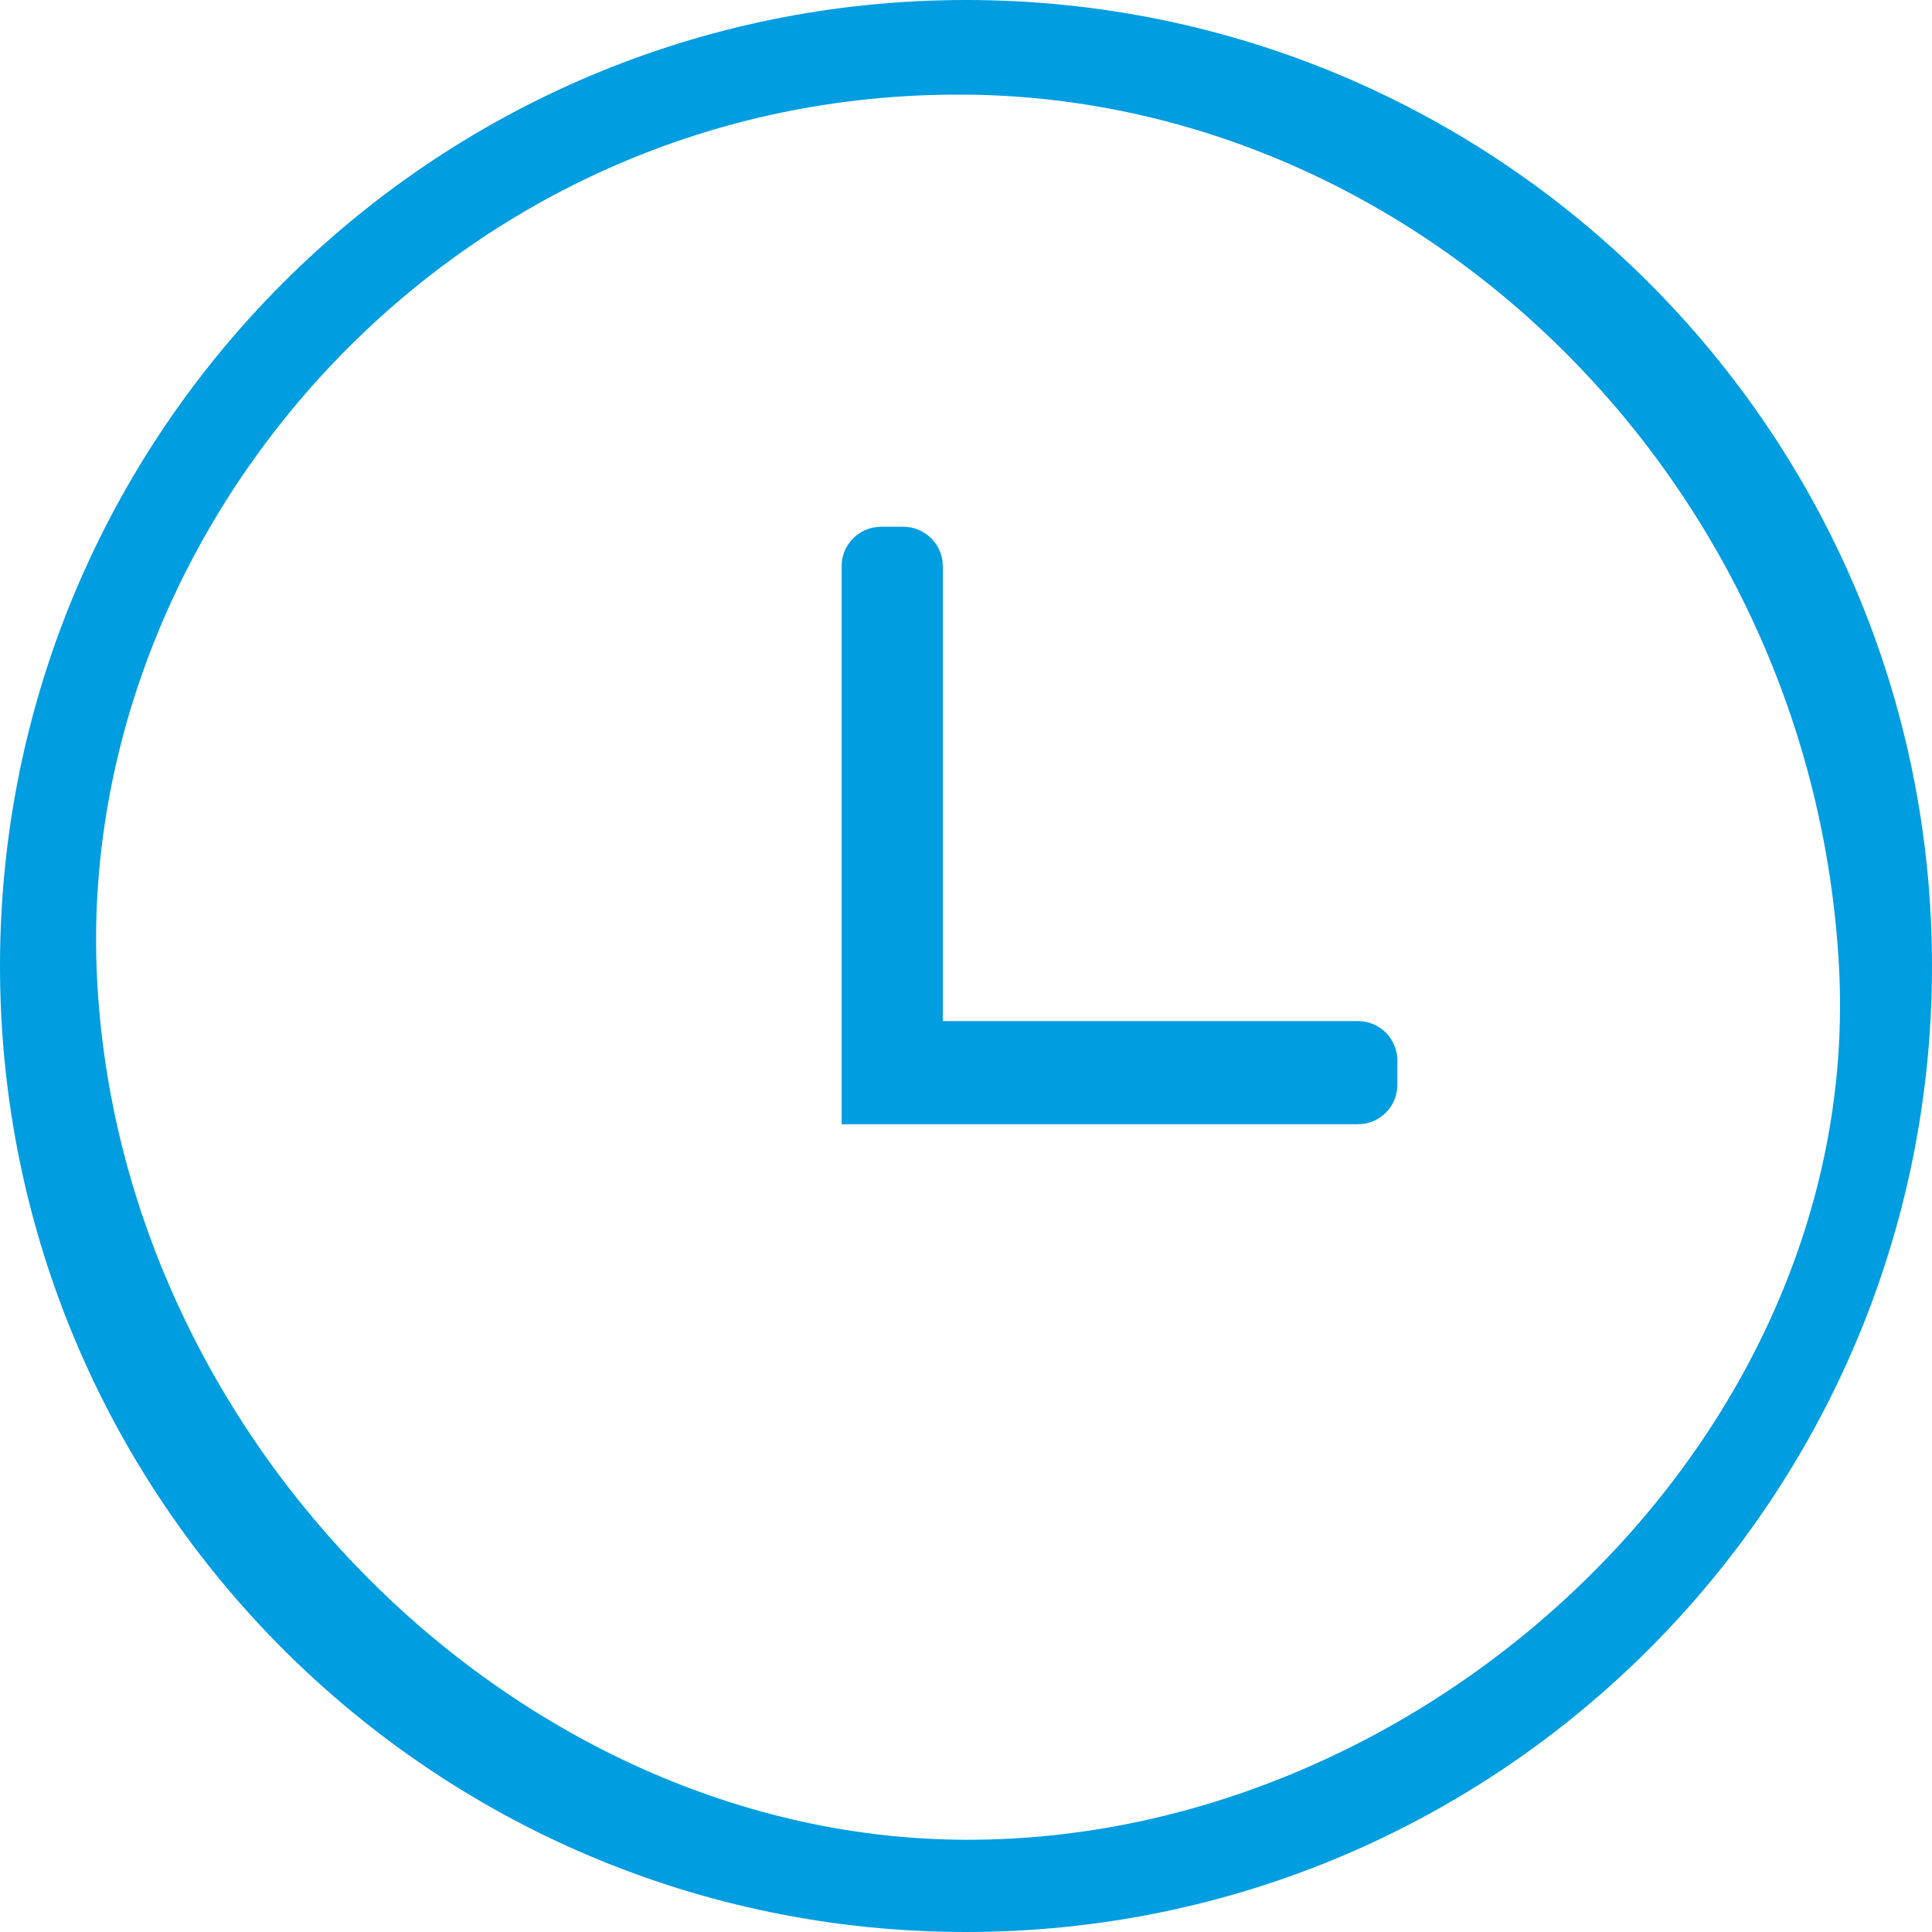 <?xml version="1.0" encoding="UTF-8" standalone="no"?>
<svg
   version="1.1"
   id="Layer_1"
   x="0px"
   y="0px"
   viewBox="0 0 122.88 122.88"
   style="enable-background:new 0 0 122.88 122.88"
   xml:space="preserve"
   sodipodi:docname="clock-icon.svg"
   inkscape:version="1.3.2 (091e20e, 2023-11-25, custom)"
   xmlns:inkscape="http://www.inkscape.org/namespaces/inkscape"
   xmlns:sodipodi="http://sodipodi.sourceforge.net/DTD/sodipodi-0.dtd"
   xmlns="http://www.w3.org/2000/svg"
   xmlns:svg="http://www.w3.org/2000/svg"><defs
     id="defs1" /><sodipodi:namedview
     id="namedview1"
     pagecolor="#ffffff"
     bordercolor="#000000"
     borderopacity="0.25"
     inkscape:showpageshadow="2"
     inkscape:pageopacity="0.0"
     inkscape:pagecheckerboard="0"
     inkscape:deskcolor="#d1d1d1"
     inkscape:zoom="9.7412112"
     inkscape:cx="61.38867"
     inkscape:cy="61.439999"
     inkscape:window-width="2400"
     inkscape:window-height="1411"
     inkscape:window-x="-9"
     inkscape:window-y="-9"
     inkscape:window-maximized="1"
     inkscape:current-layer="g1"
     showgrid="true"><inkscape:grid
       id="grid1"
       units="px"
       originx="0"
       originy="0"
       spacingx="1"
       spacingy="1"
       empcolor="#0099e5"
       empopacity="0.302"
       color="#0099e5"
       opacity="0.149"
       empspacing="5"
       dotted="false"
       gridanglex="30"
       gridanglez="30"
       visible="true" /></sodipodi:namedview><style
     type="text/css"
     id="style1">.st0{fill-rule:evenodd;clip-rule:evenodd;}</style><g
     id="g1"><path
       class="st0"
       d="m 61.44,0 c 33.93,0 61.44,27.51 61.44,61.44 0,33.93 -27.51,61.44 -61.44,61.44 C 27.51,122.88 0,95.37 0,61.44 0,27.51 27.51,0 61.44,0 Z m -5.399,33.503 1.424,0 c 1.37,0 2.5,1.13 2.5,2.5 v 28.94 h 26.41 c 1.38,0 2.5,1.13 2.5,2.5 v 1.562 c 0,1.38 -1.13,2.5 -2.5,2.5 l -32.844,0 V 36.003 c 0,-1.38 1.13,-2.5 2.51,-2.5 z M 61.466,6.02 C 90.347,6.284 115.282,30.653 116.963,61.44 118.585,91.154 91.093,117.083 61.44,117.014 32.948,116.948 7.295,91.521 6.147,61.621 5.058,33.26 28.968,5.723 61.466,6.02 Z"
       id="path1"
       style="fill:#009de0;fill-opacity:1;stroke:none;stroke-width:1;stroke-dasharray:none;stroke-opacity:1"
       sodipodi:nodetypes="sssssssscsssscsssssss" /></g></svg>
